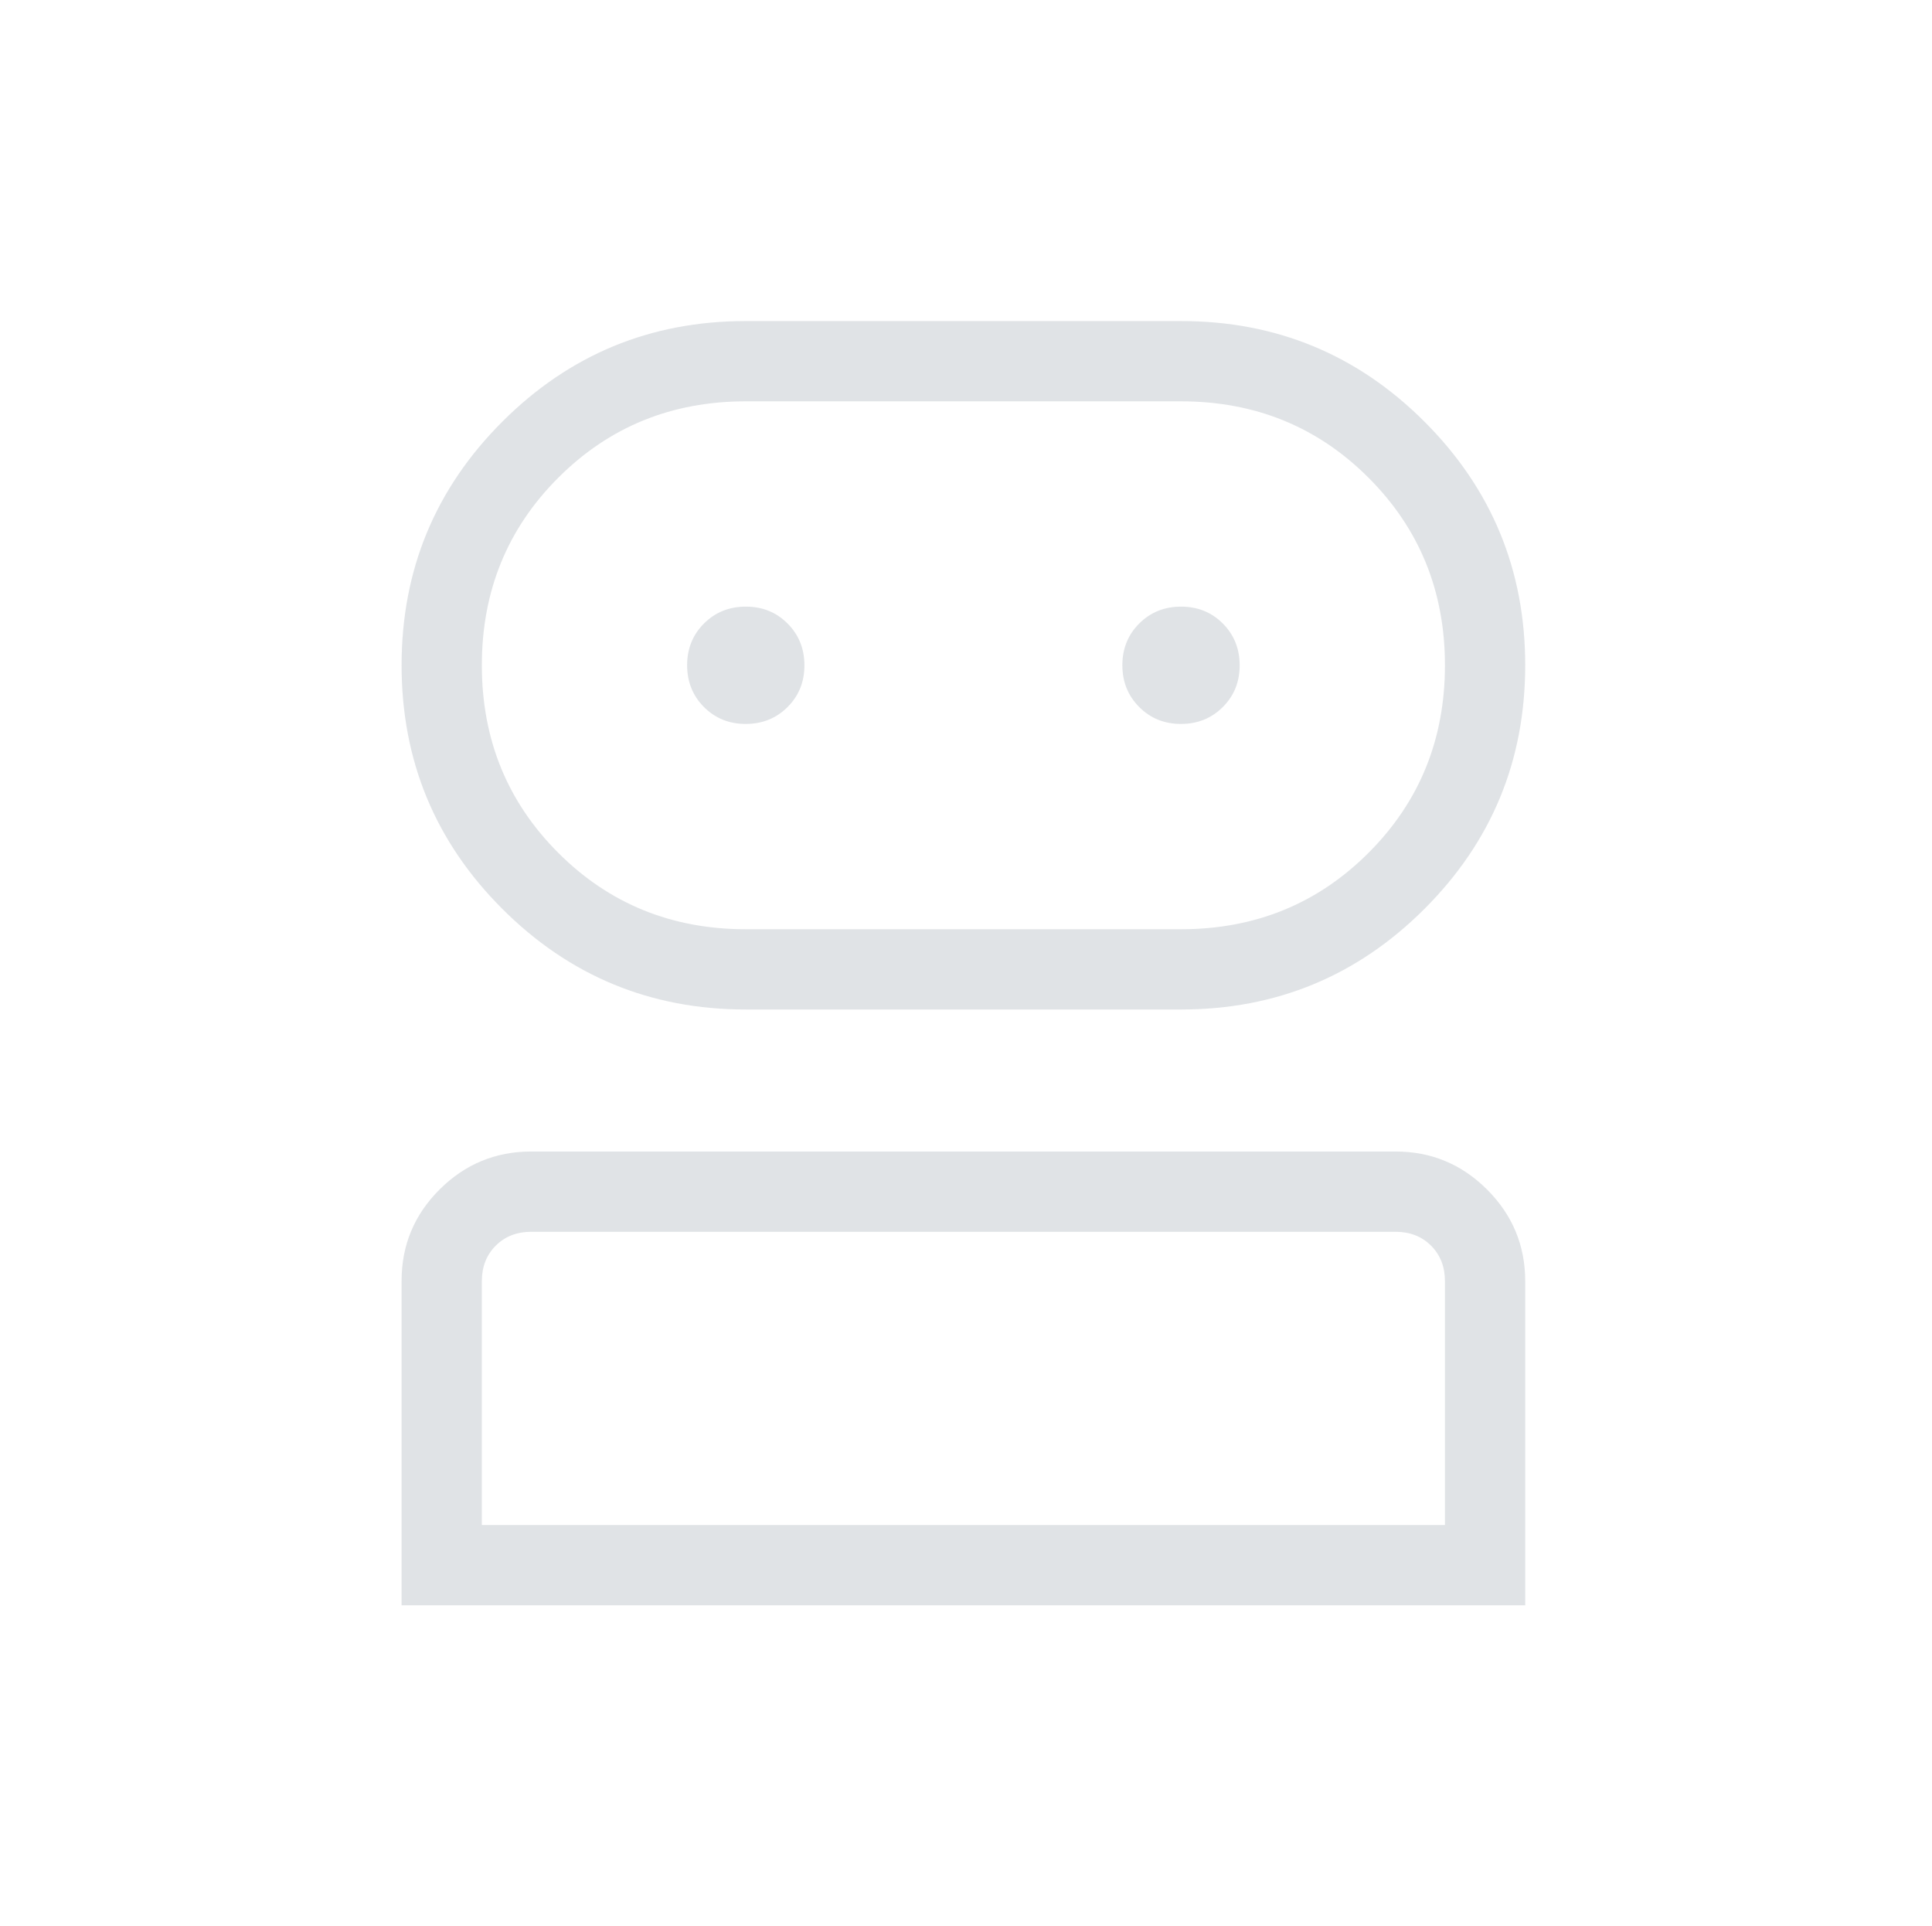 <svg width="333" height="332" viewBox="0 0 333 332" fill="none" xmlns="http://www.w3.org/2000/svg">
<path opacity="0.25" d="M69.218 276.667V220.745C69.218 214.594 71.406 209.341 75.782 204.986C80.158 200.633 85.419 198.456 91.566 198.456H240.537C246.683 198.456 251.945 200.644 256.321 205.02C260.696 209.396 262.884 214.656 262.884 220.801V276.667H69.218ZM128.542 173.982C112.129 173.982 98.138 168.197 86.568 156.628C75.001 145.061 69.218 131.071 69.218 114.657C69.218 98.244 75.001 84.253 86.568 72.684C98.138 61.117 112.129 55.333 128.542 55.333H203.56C219.973 55.333 233.965 61.117 245.534 72.684C257.101 84.253 262.884 98.244 262.884 114.657C262.884 131.071 257.101 145.061 245.534 156.628C233.965 168.197 219.973 173.982 203.56 173.982H128.542ZM83.051 262.833H249.051V220.801C249.051 218.318 248.253 216.278 246.658 214.683C245.06 213.087 243.02 212.29 240.537 212.29H91.566C89.082 212.29 87.042 213.087 85.444 214.683C83.849 216.278 83.051 218.318 83.051 220.801V262.833ZM128.542 160.148H203.56C216.331 160.148 227.105 155.759 235.882 146.979C244.661 138.2 249.051 127.426 249.051 114.657C249.051 101.887 244.661 91.113 235.882 82.336C227.105 73.556 216.331 69.167 203.56 69.167H128.542C115.772 69.167 104.998 73.556 96.22 82.336C87.441 91.113 83.051 101.887 83.051 114.657C83.051 127.426 87.441 138.2 96.22 146.979C104.998 155.759 115.772 160.148 128.542 160.148ZM128.532 124.766C131.393 124.766 133.795 123.798 135.739 121.861C137.68 119.927 138.651 117.529 138.651 114.668C138.651 111.804 137.682 109.402 135.746 107.461C133.811 105.519 131.414 104.549 128.552 104.549C125.689 104.549 123.287 105.516 121.345 107.45C119.404 109.387 118.433 111.786 118.433 114.647C118.433 117.508 119.401 119.911 121.335 121.854C123.272 123.796 125.67 124.766 128.532 124.766ZM203.55 124.766C206.413 124.766 208.816 123.798 210.757 121.861C212.698 119.927 213.669 117.529 213.669 114.668C213.669 111.804 212.702 109.402 210.767 107.461C208.831 105.519 206.432 104.549 203.571 104.549C200.709 104.549 198.307 105.516 196.363 107.45C194.422 109.387 193.451 111.786 193.451 114.647C193.451 117.508 194.42 119.911 196.356 121.854C198.291 123.796 200.689 124.766 203.55 124.766Z" fill="#86909F"/>
</svg>
